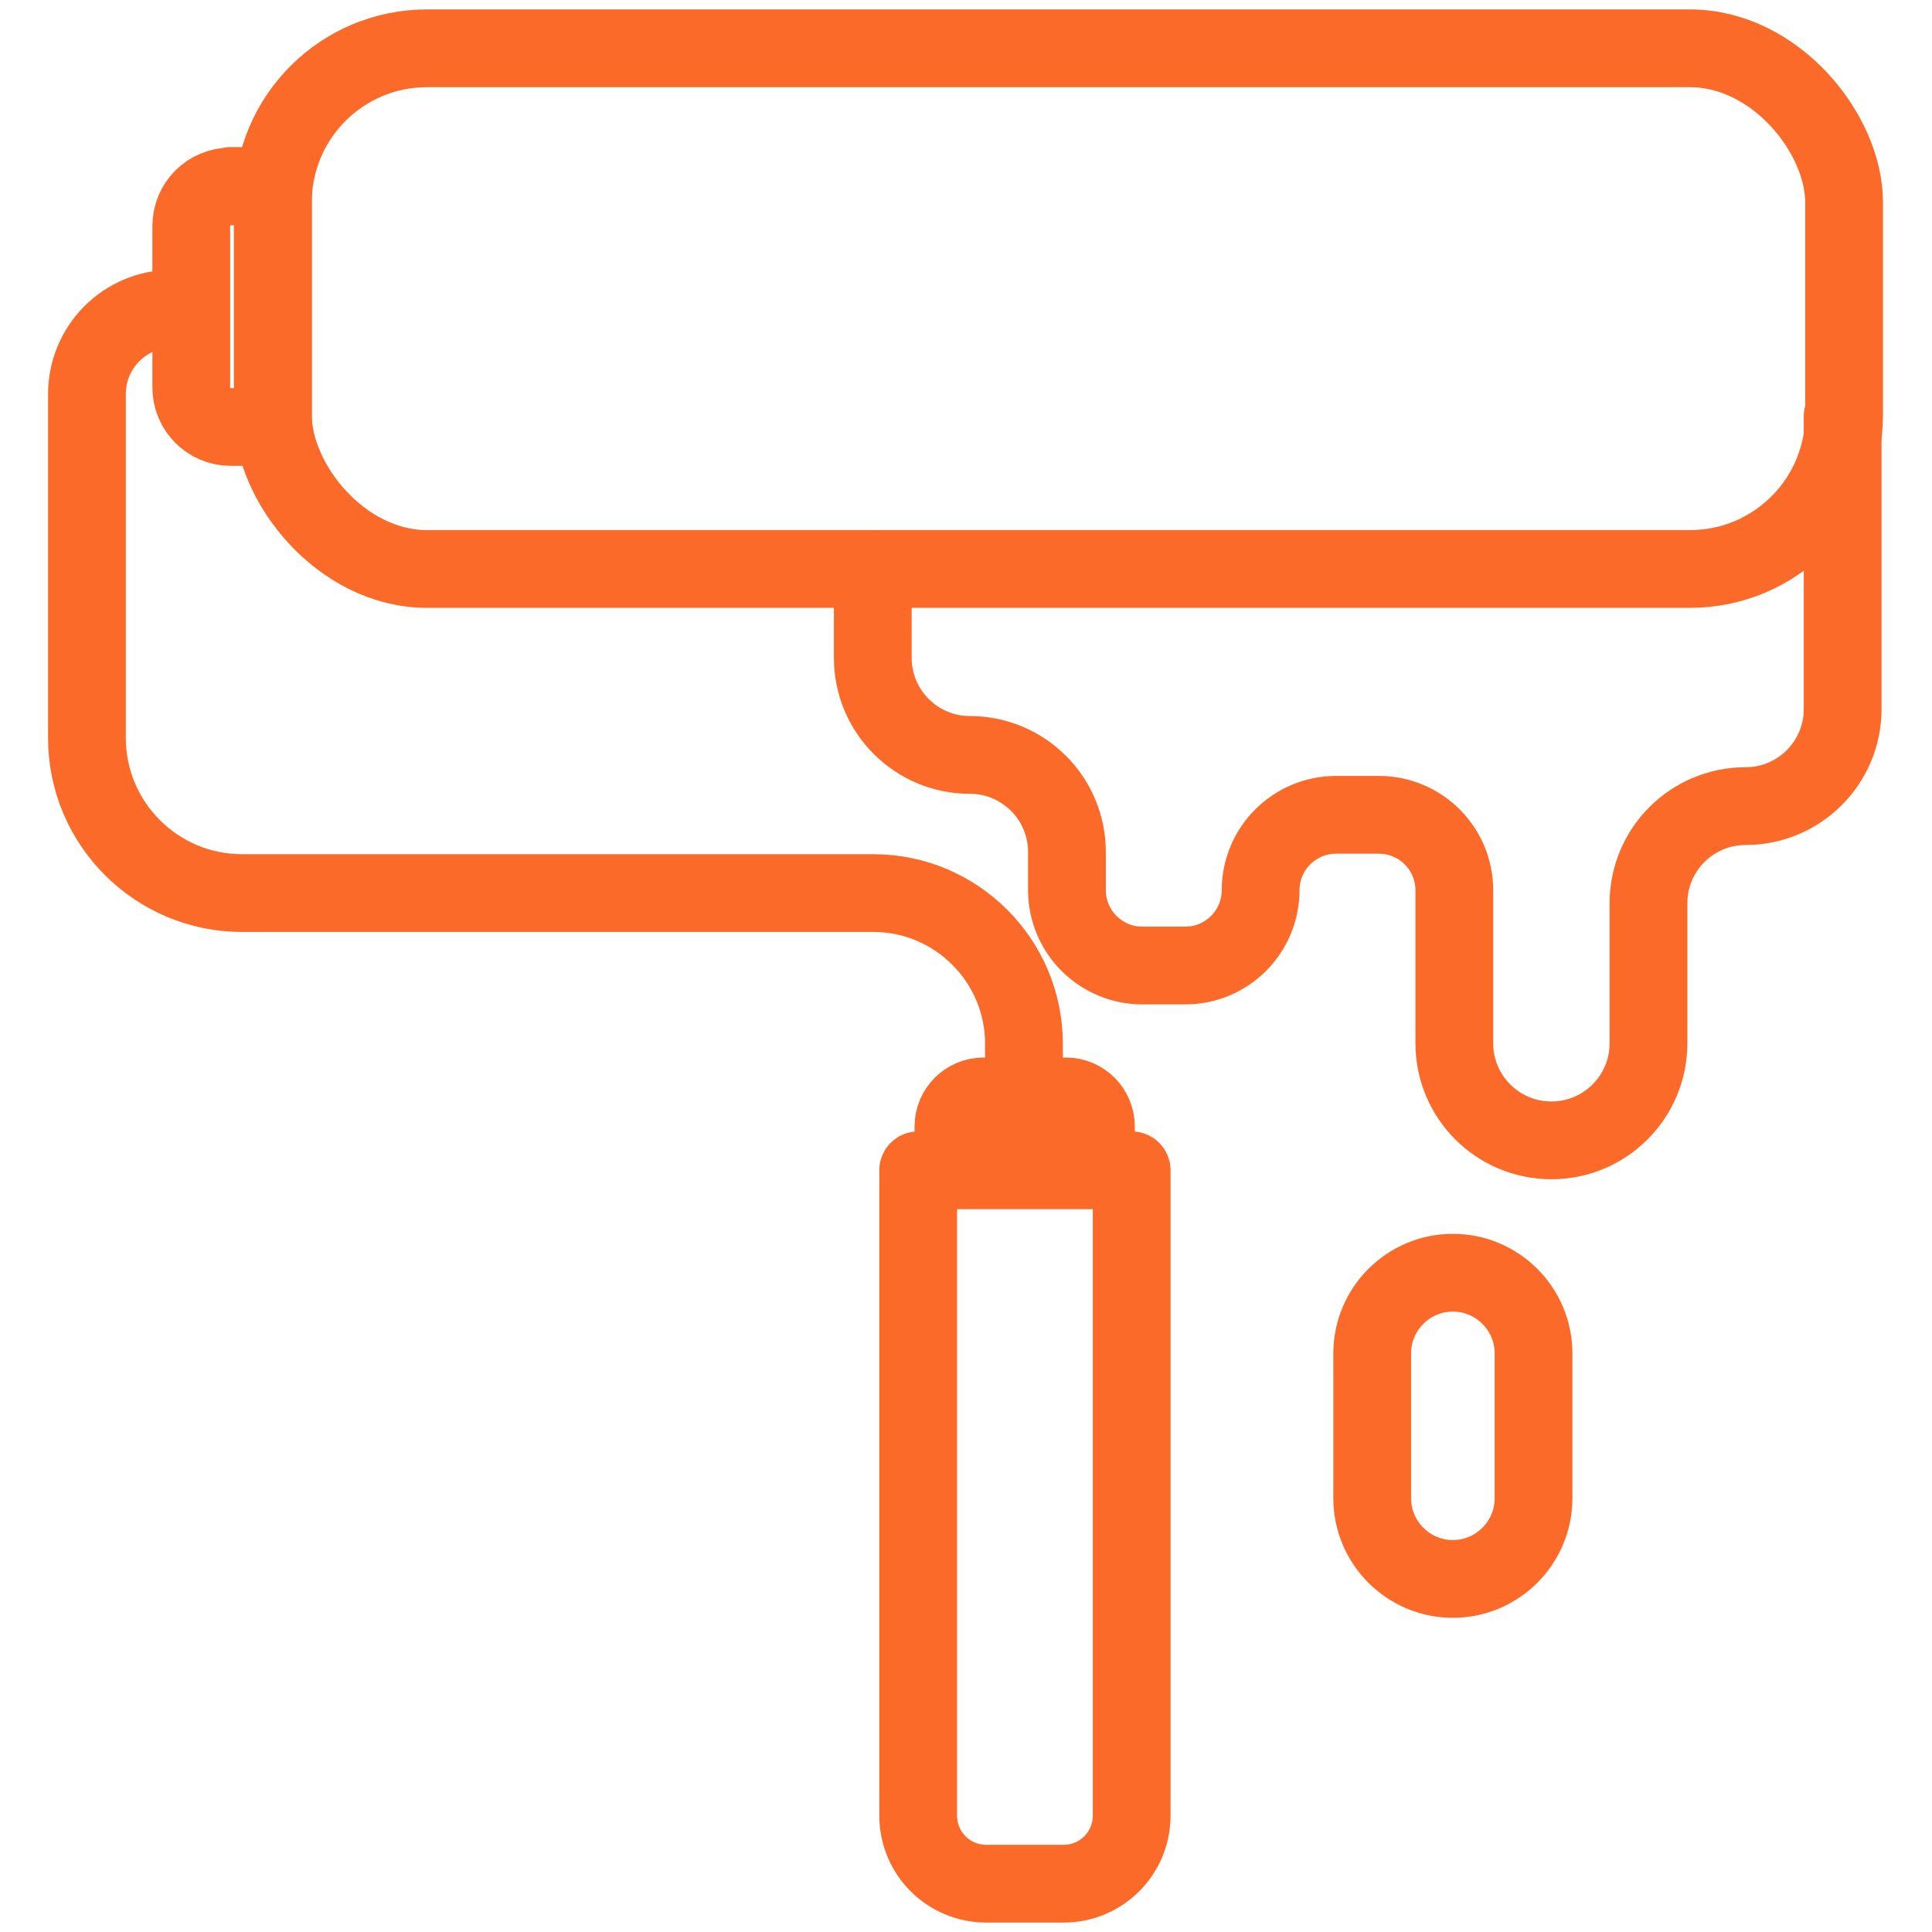 <svg xmlns="http://www.w3.org/2000/svg" id="Layer_1" data-name="Layer 1" viewBox="0 0 400 400"><defs><style>      .cls-1 {        stroke-width: 0px;      }      .cls-1, .cls-2 {        fill: none;      }      .cls-2 {        stroke: #fb6a28;        stroke-linecap: round;        stroke-linejoin: round;        stroke-width: 16.1px;      }    </style></defs><g><rect class="cls-2" x="56.5" y="10" width="325.3" height="107.8" rx="31.9" ry="31.9"></rect><path class="cls-2" d="M47.8,38.5h8.7v49.9h-8.7c-4.6,0-8.2-3.7-8.2-8.2v-33.4c0-4.6,3.7-8.2,8.2-8.2Z"></path><path class="cls-2" d="M36.9,63.9h-1.2c-9.8,0-17.7,7.9-17.7,17.7v71.2c0,17.7,14.4,32.1,32.1,32.1h130.7c17.2,0,31.2,14,31.2,31.2v9.5"></path><path class="cls-2" d="M197.4,239.9v-6.7c0-3.4,2.8-6.2,6.2-6.2h17.1c3.4,0,6.2,2.8,6.2,6.2v6.7"></path><path class="cls-2" d="M190.1,242.3h44.2v133.6c0,7.8-6.3,14.1-14.1,14.1h-16c-7.8,0-14.1-6.3-14.1-14.1v-133.6h0Z"></path><path class="cls-2" d="M180.7,117.8v18.4c0,11.1,9,20.1,20.1,20.1h0c11.1,0,20.1,9,20.1,20.1v7.9c0,8.6,7,15.6,15.6,15.6h8.9c8.6,0,15.6-7,15.6-15.6h0c0-8.6,7-15.6,15.6-15.6h8.9c8.6,0,15.6,7,15.6,15.6v31.7c0,11.1,9,20.1,20.1,20.1h0c11.1,0,20.1-9,20.1-20.1v-29c0-11.1,9-20.1,20.1-20.1h0c11.1,0,20.1-9,20.1-20.1v-60.6"></path><path class="cls-2" d="M300.8,326.9h0c-9.2,0-16.7-7.5-16.7-16.7v-30c0-9.2,7.5-16.7,16.7-16.7h0c9.2,0,16.7,7.5,16.7,16.7v30c0,9.2-7.5,16.7-16.7,16.7Z"></path></g><rect class="cls-1" width="400" height="400"></rect></svg>